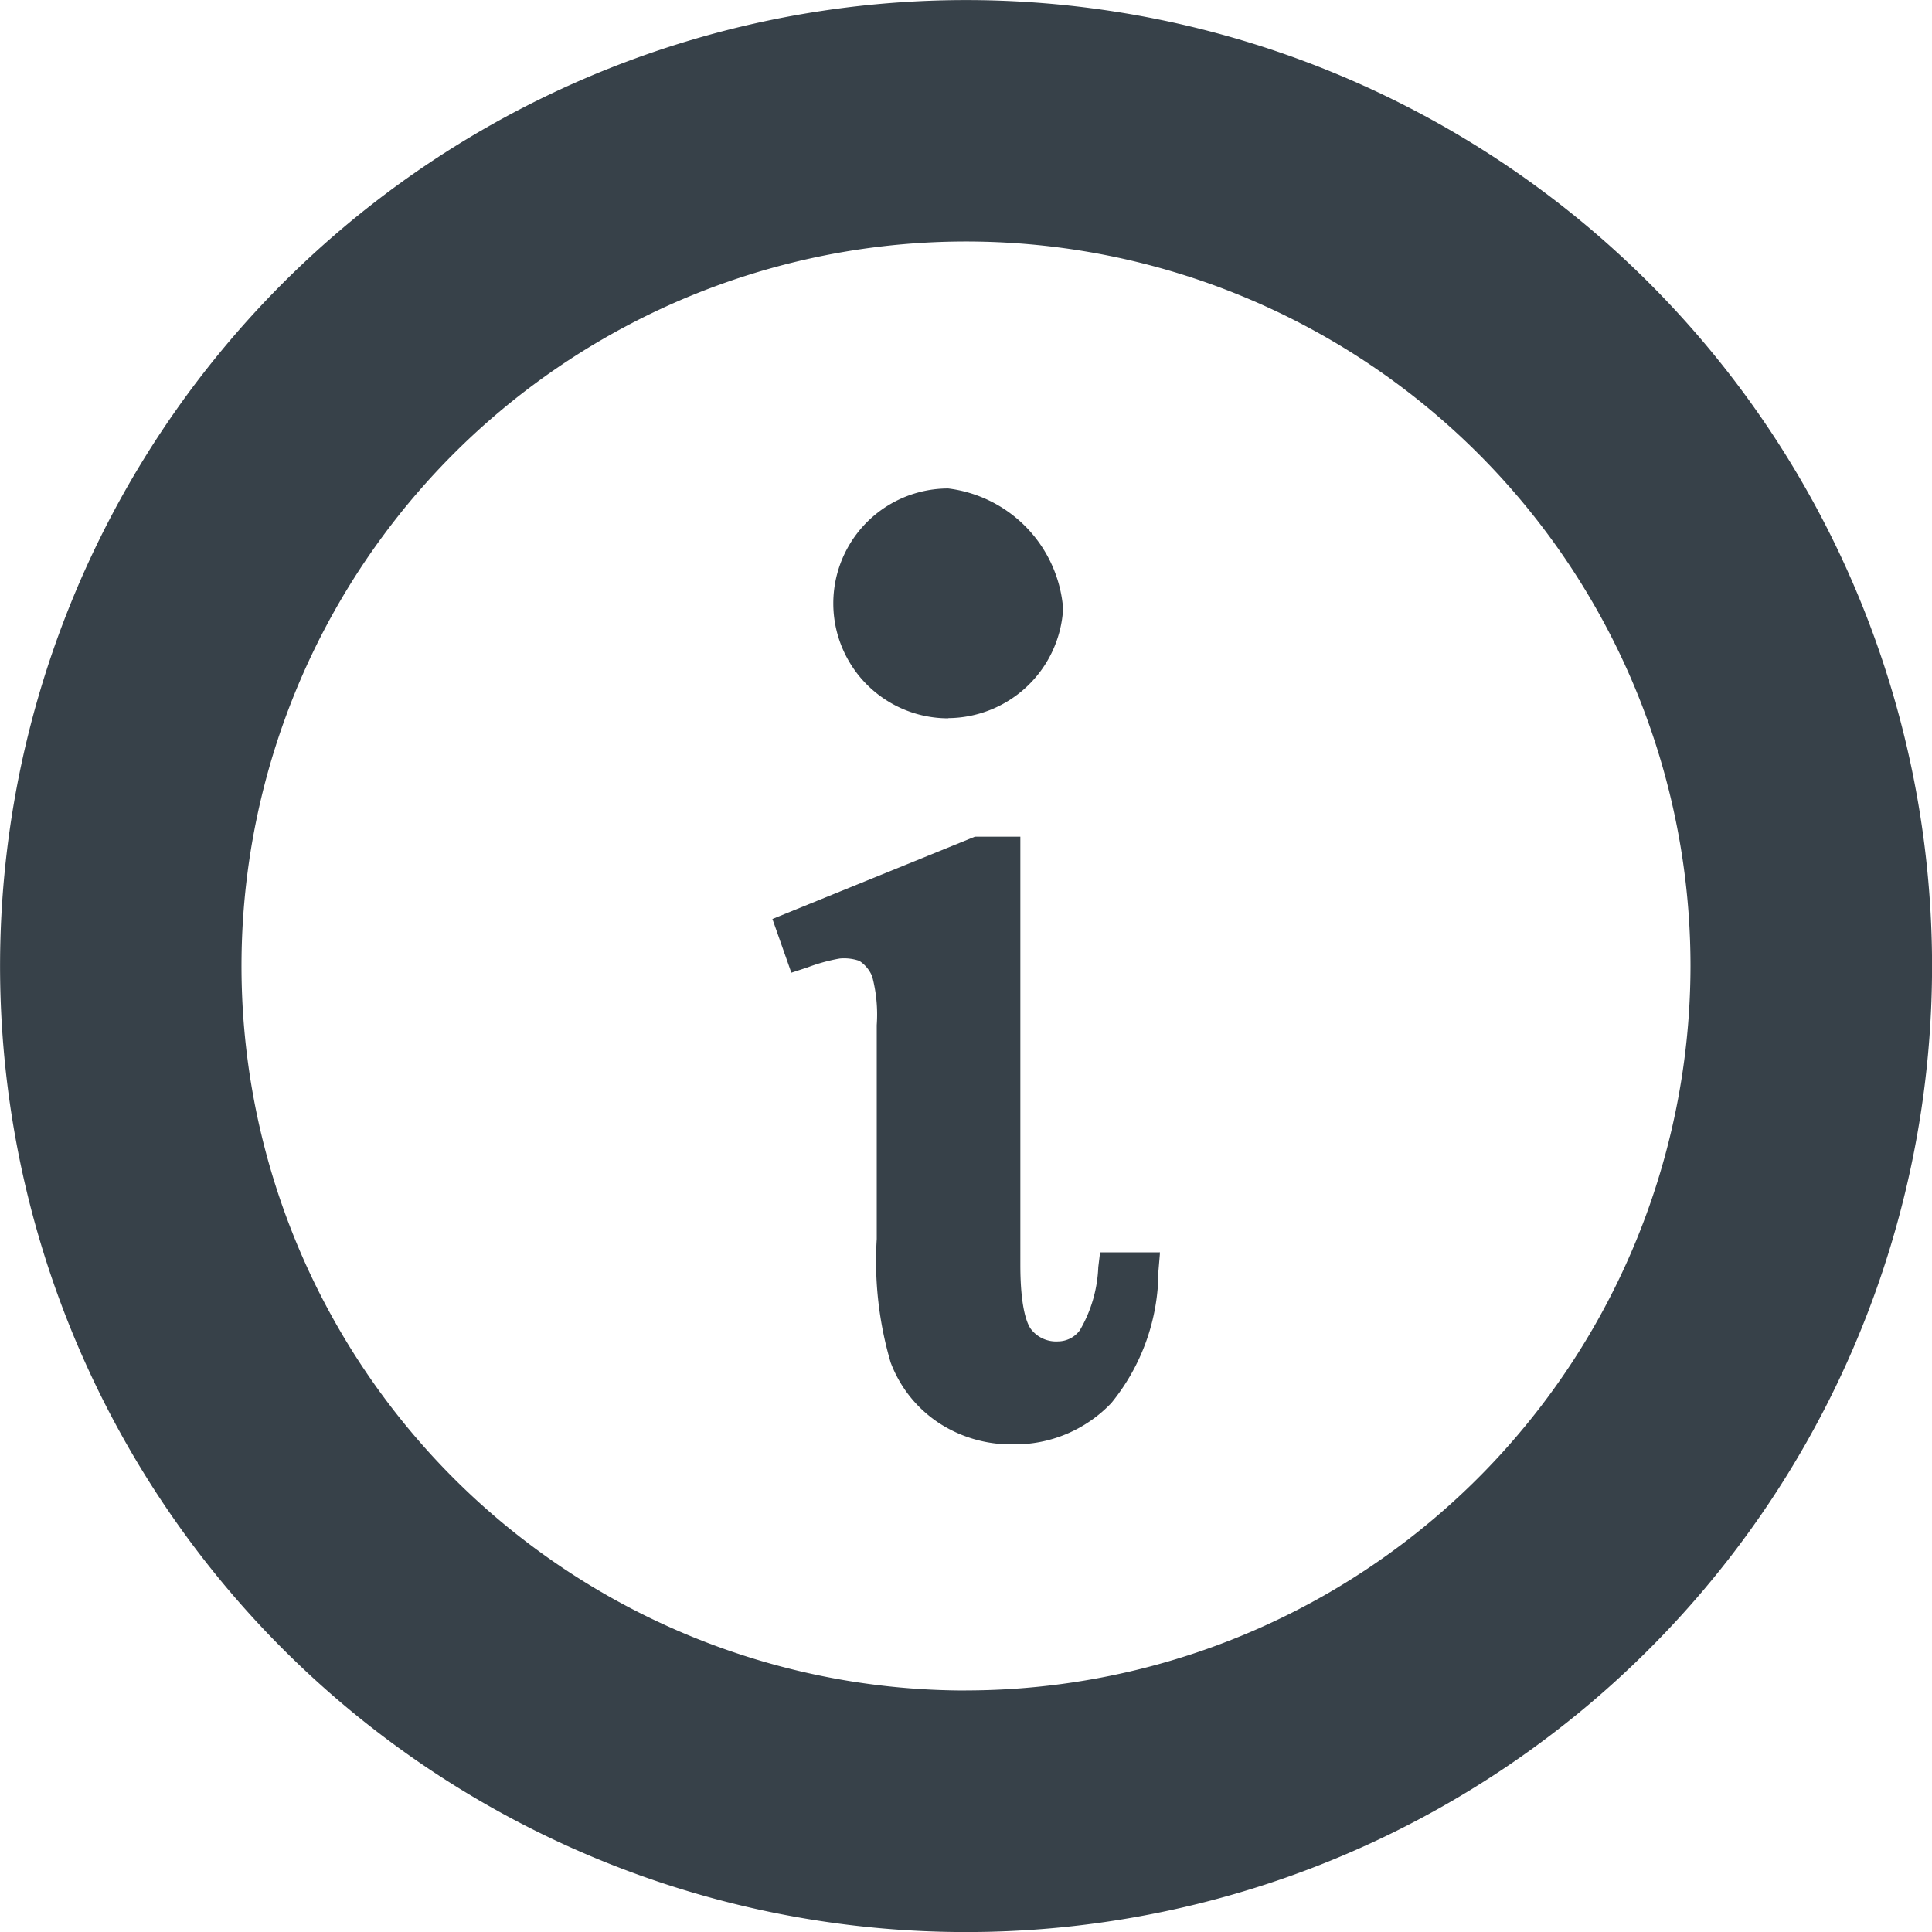 <svg xmlns="http://www.w3.org/2000/svg" xmlns:xlink="http://www.w3.org/1999/xlink" width="30" height="30" viewBox="0 0 30 30">
  <defs>
    <clipPath id="clip-path">
      <rect id="長方形_2325" data-name="長方形 2325" width="30" height="30" fill="none"/>
    </clipPath>
  </defs>
  <g id="グループ_3289" data-name="グループ 3289" transform="translate(0.002 0.001)">
    <g id="グループ_3288" data-name="グループ 3288" transform="translate(-0.002 -0.001)" clip-path="url(#clip-path)">
      <path id="パス_14305" data-name="パス 14305" d="M15,0A15,15,0,1,0,30,15,15,15,0,0,0,15,0m0,26.249A11.25,11.25,0,1,1,26.249,15,11.262,11.262,0,0,1,15,26.248" transform="translate(0.001 0.001)" fill="#374149"/>
      <path id="パス_14306" data-name="パス 14306" d="M69.958,75.751v-.009h-.93L69,75.973a2.1,2.1,0,0,1-.286.979.423.423,0,0,1-.335.173.493.493,0,0,1-.42-.185c-.051-.064-.169-.291-.169-1V69.288h-.706l-3.144,1.278.294.834.25-.082a2.783,2.783,0,0,1,.5-.138.722.722,0,0,1,.305.036.523.523,0,0,1,.2.241,2.312,2.312,0,0,1,.071.757v3.321a5.577,5.577,0,0,0,.216,1.918,1.946,1.946,0,0,0,.749.939,2.044,2.044,0,0,0,1.142.332,2.067,2.067,0,0,0,1.536-.642,3.247,3.247,0,0,0,.731-2.048l.022-.26,0-.023Z" transform="translate(-51.946 -56.296)" fill="#374149"/>
      <path id="パス_14307" data-name="パス 14307" d="M70.788,43.966a1.8,1.8,0,0,0,1.784-1.7A2.042,2.042,0,0,0,70.788,40.4a1.784,1.784,0,1,0,0,3.569" transform="translate(-56.064 -32.815)" fill="#374149"/>
    </g>
  </g>
</svg>
